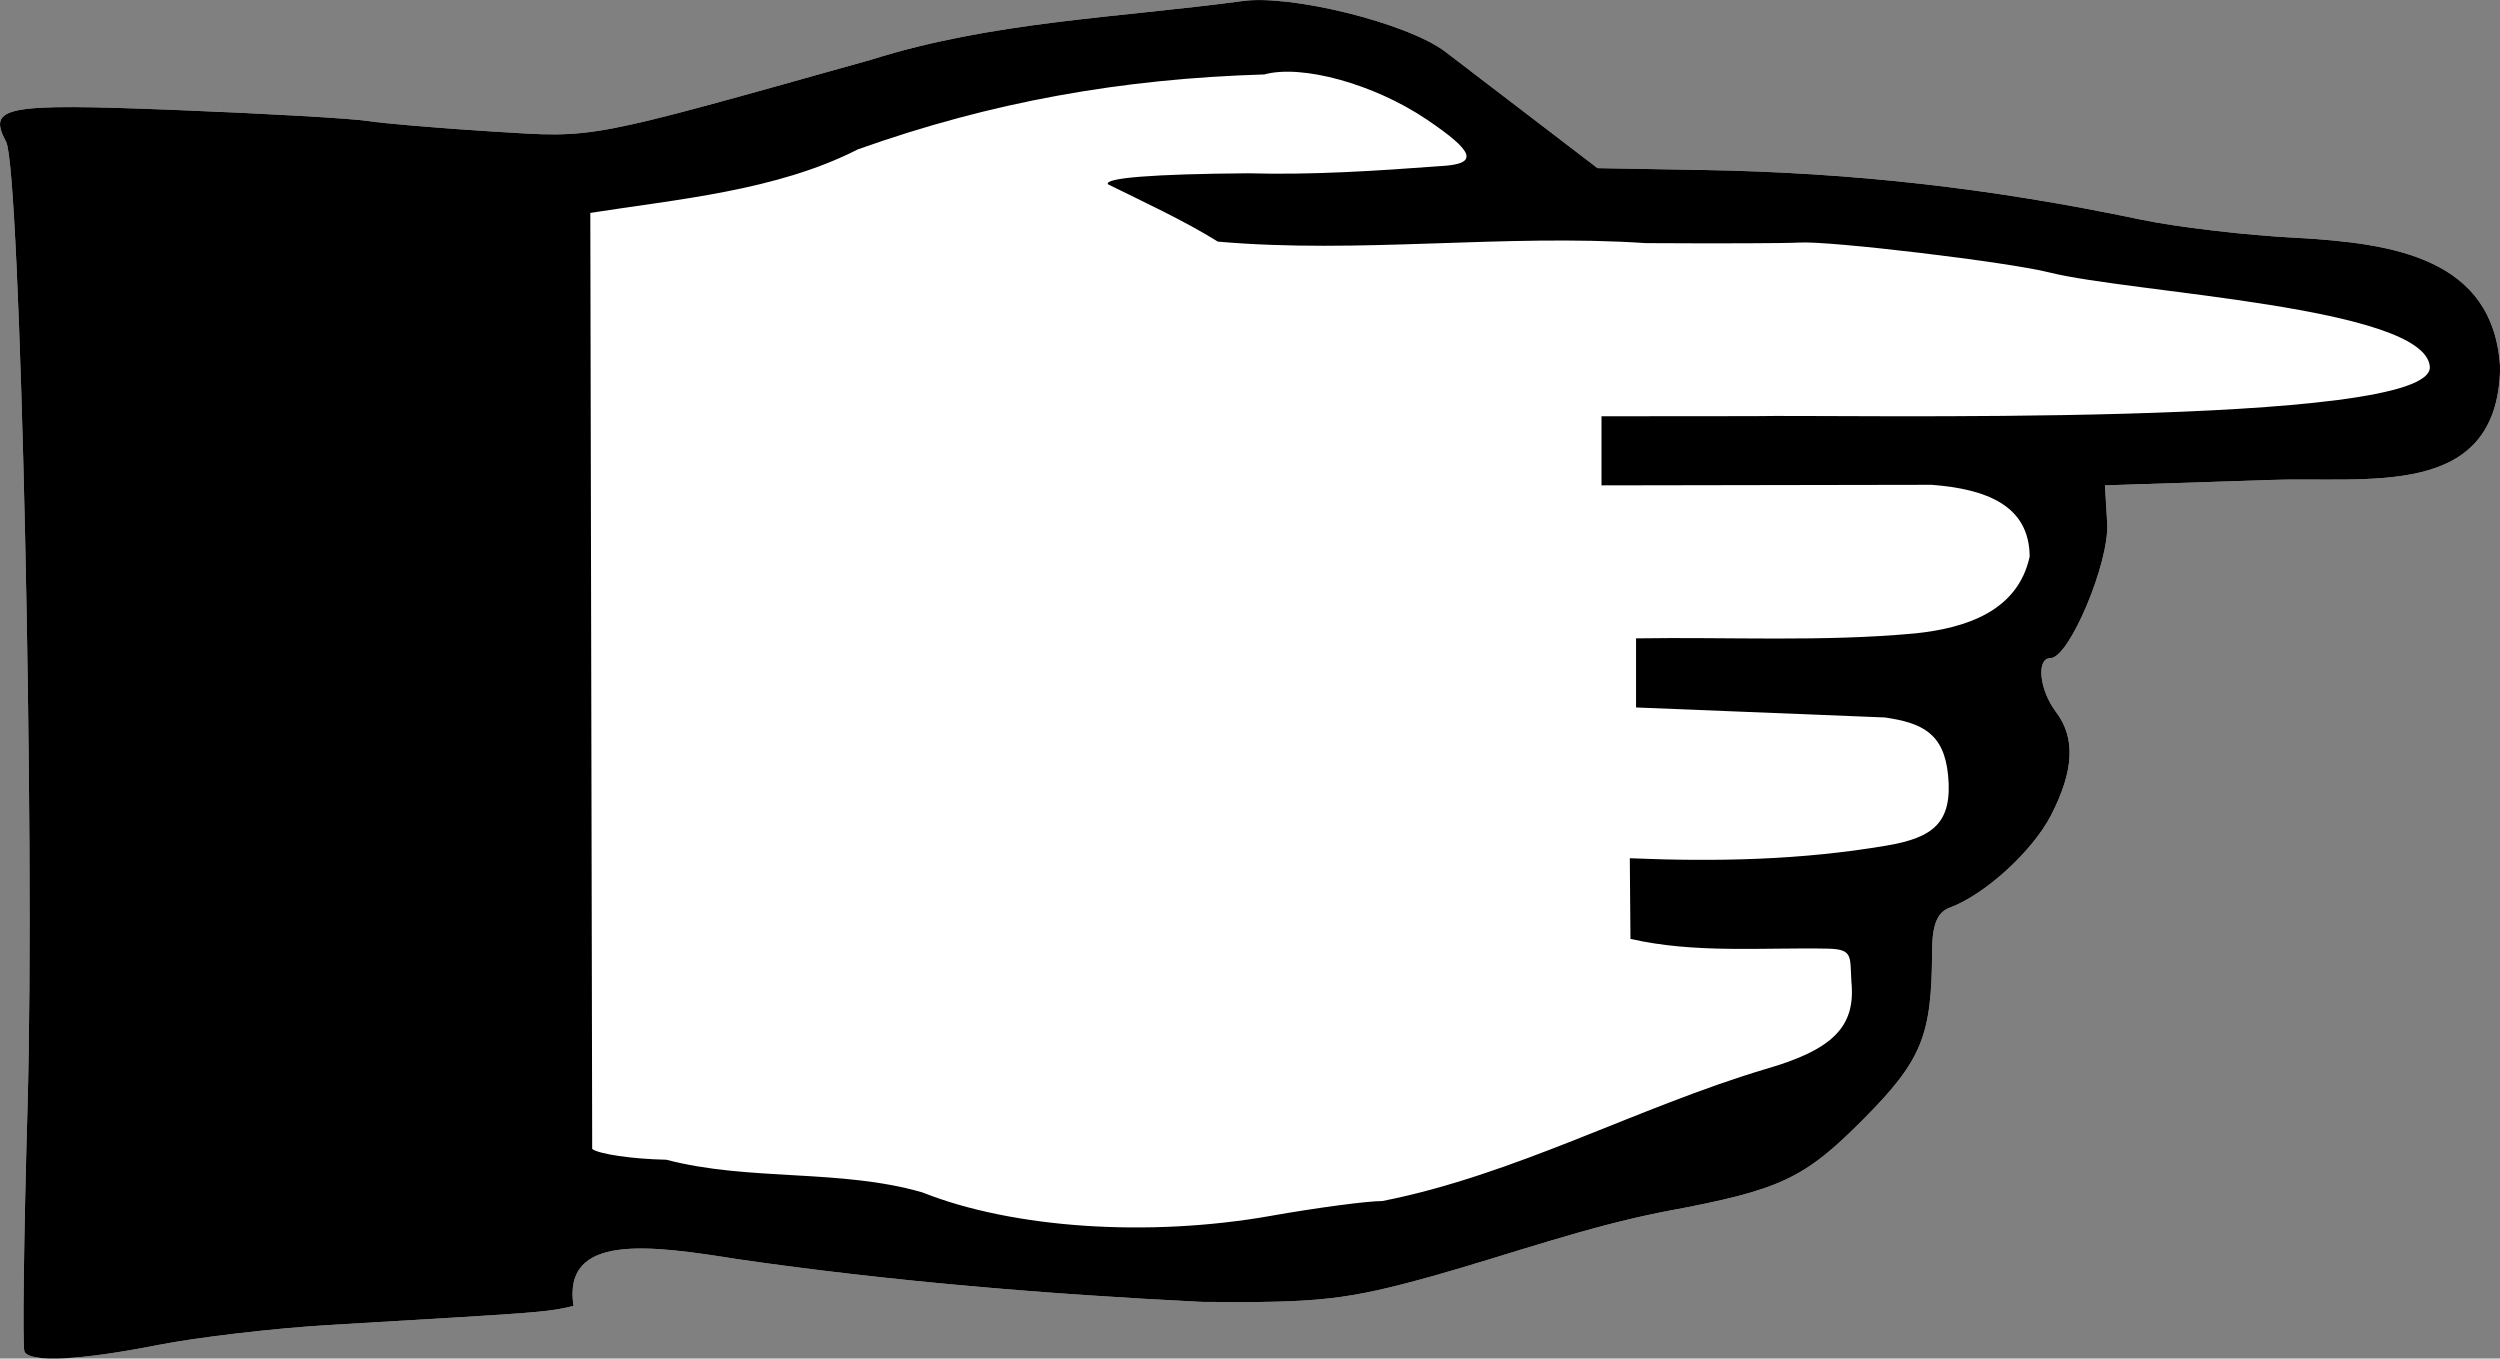 <?xml version="1.0" encoding="UTF-8"?>
<svg version="1.0" viewBox="0 0 1472.2 800" xmlns="http://www.w3.org/2000/svg">
<rect x="0" y="0" width="1472.2" height="800" fill="#808080" stroke="none"/>
<g transform="translate(-17.547 645.37)">
<g transform="matrix(5.813 0 0 5.813 -468.42 -2585)">
<path d="m86.078 470.59c-0.208-0.412-0.069-11.55 0.311-24.75 0.781-27.187-0.723-95.072-2.166-97.791-1.911-3.599-0.237-3.919 16.983-3.244 9.148 0.359 17.983 0.863 19.633 1.121 1.65 0.258 7.376 0.741 12.725 1.074 10.451 0.65 9.141 0.899 38.33-7.291 12.16-3.841 24.915-4.236 37.445-5.913 4.87-0.758 16.859 2.21 20.683 5.121l15.414 11.788 10.701 0.187c15.267 0.267 29.2 1.846 44.321 5.022 3.641 0.765 10.755 1.599 15.81 1.854 9.717 0.539 20.011 2.018 20.606 13.201-0.284 13.438-13.448 10.926-23.536 11.331l-16.5 0.54 0.229 3.825c0.237 3.964-3.843 13.675-5.746 13.675-1.457 0-1.133 3.218 0.549 5.441 1.991 2.632 1.845 5.9-0.466 10.43-1.871 3.668-6.719 8.096-10.316 9.421-1.241 0.458-1.753 1.744-1.761 4.426-0.025 8.559-1.042 11.039-6.981 17.012-6.018 6.053-8.37 7.148-20.008 9.316-8.019 1.552-15.718 4.333-23.568 6.548-8.764 2.432-11.52 2.741-23.432 2.624-15.657-0.778-31.419-2.074-46.957-4.319-8.906-1.421-17.833-2.697-16.682 4.728-2.916 0.696-3.641 0.67-24.861 1.937-5.5 0.328-13.244 1.236-17.208 2.016-7.965 1.568-12.974 1.816-13.553 0.669z" fill="#fff"/>
<path d="m86.078 470.59c-0.208-0.412-0.069-11.55 0.311-24.75 0.781-27.187-0.723-95.072-2.166-97.791-1.911-3.599-0.237-3.919 16.983-3.244 9.148 0.359 17.983 0.863 19.633 1.121 1.65 0.258 7.376 0.741 12.725 1.074 10.451 0.65 9.141 0.899 38.33-7.291 12.16-3.841 24.915-4.236 37.445-5.913 4.87-0.758 16.859 2.21 20.683 5.121l15.414 11.788 10.701 0.187c15.267 0.267 29.2 1.846 44.321 5.022 3.641 0.765 10.755 1.599 15.81 1.854 9.717 0.539 20.011 2.018 20.606 13.201-0.284 13.438-13.448 10.926-23.536 11.331l-16.5 0.54 0.229 3.825c0.237 3.964-3.843 13.675-5.746 13.675-1.457 0-1.133 3.218 0.549 5.441 1.991 2.632 1.845 5.9-0.466 10.43-1.871 3.668-6.719 8.096-10.316 9.421-1.241 0.458-1.753 1.744-1.761 4.426-0.025 8.559-1.042 11.039-6.981 17.012-6.018 6.053-8.37 7.148-20.008 9.316-8.019 1.552-15.718 4.333-23.568 6.548-8.764 2.432-11.52 2.741-23.432 2.624-15.657-0.778-31.419-2.074-46.957-4.319-8.906-1.421-17.833-2.697-16.682 4.728-2.916 0.696-3.641 0.67-24.861 1.937-5.5 0.328-13.244 1.236-17.208 2.016-7.965 1.568-12.974 1.816-13.553 0.669zm126.26-13.748c4.675-0.825 9.76-1.5 11.301-1.501 13.46-2.656 25.712-9.443 38.773-13.357 6.858-1.966 9.178-4.299 8.746-8.8-0.164-2.602 0.202-3.34-2.326-3.41-6.691-0.134-13.502 0.511-20.059-0.99l-0.067-8.169c8.766 0.365 17.341 0.194 26.027-1.285 4.674-0.796 6.69-2.282 6.216-7.128-0.413-4.216-2.587-5.296-6.409-5.849l-25.202-1.013v-7c9.434-0.15 18.905 0.37 28.315-0.507 5.118-0.542 10.354-2.244 11.56-7.772-0.024-5.207-4.416-6.851-9.925-7.277l-33.449 0.057v-7l15.5-0.013c7.809-0.189 68.968 1.221 68.412-5.028-0.54-6.072-30.155-7.443-38.495-9.517-4.097-1.055-22.414-3.245-25.417-3.039-1.1 0.076-8.075 0.101-15.5 0.057-14.383-0.963-29.009 1.11-43.362-0.153-3.431-2.134-7.513-4.014-11.138-5.807-0.4-0.648 4.601-1.041 14.191-1.115 6.547 0.183 13.05-0.249 19.559-0.732 3.825-0.212 3.443-1.42-1.5-4.747-5.295-3.564-12.603-5.583-16.409-4.534-14.381 0.432-27.585 2.748-41.182 7.594-8.241 4.211-18.423 5.06-27.096 6.434l0.19 94.823c0.686 0.529 4.067 1.021 7.514 1.094 8.375 2.194 17.623 0.906 25.918 3.304 9.181 3.65 22.889 4.575 35.315 2.383z"/>
</g>
</g>
</svg>
